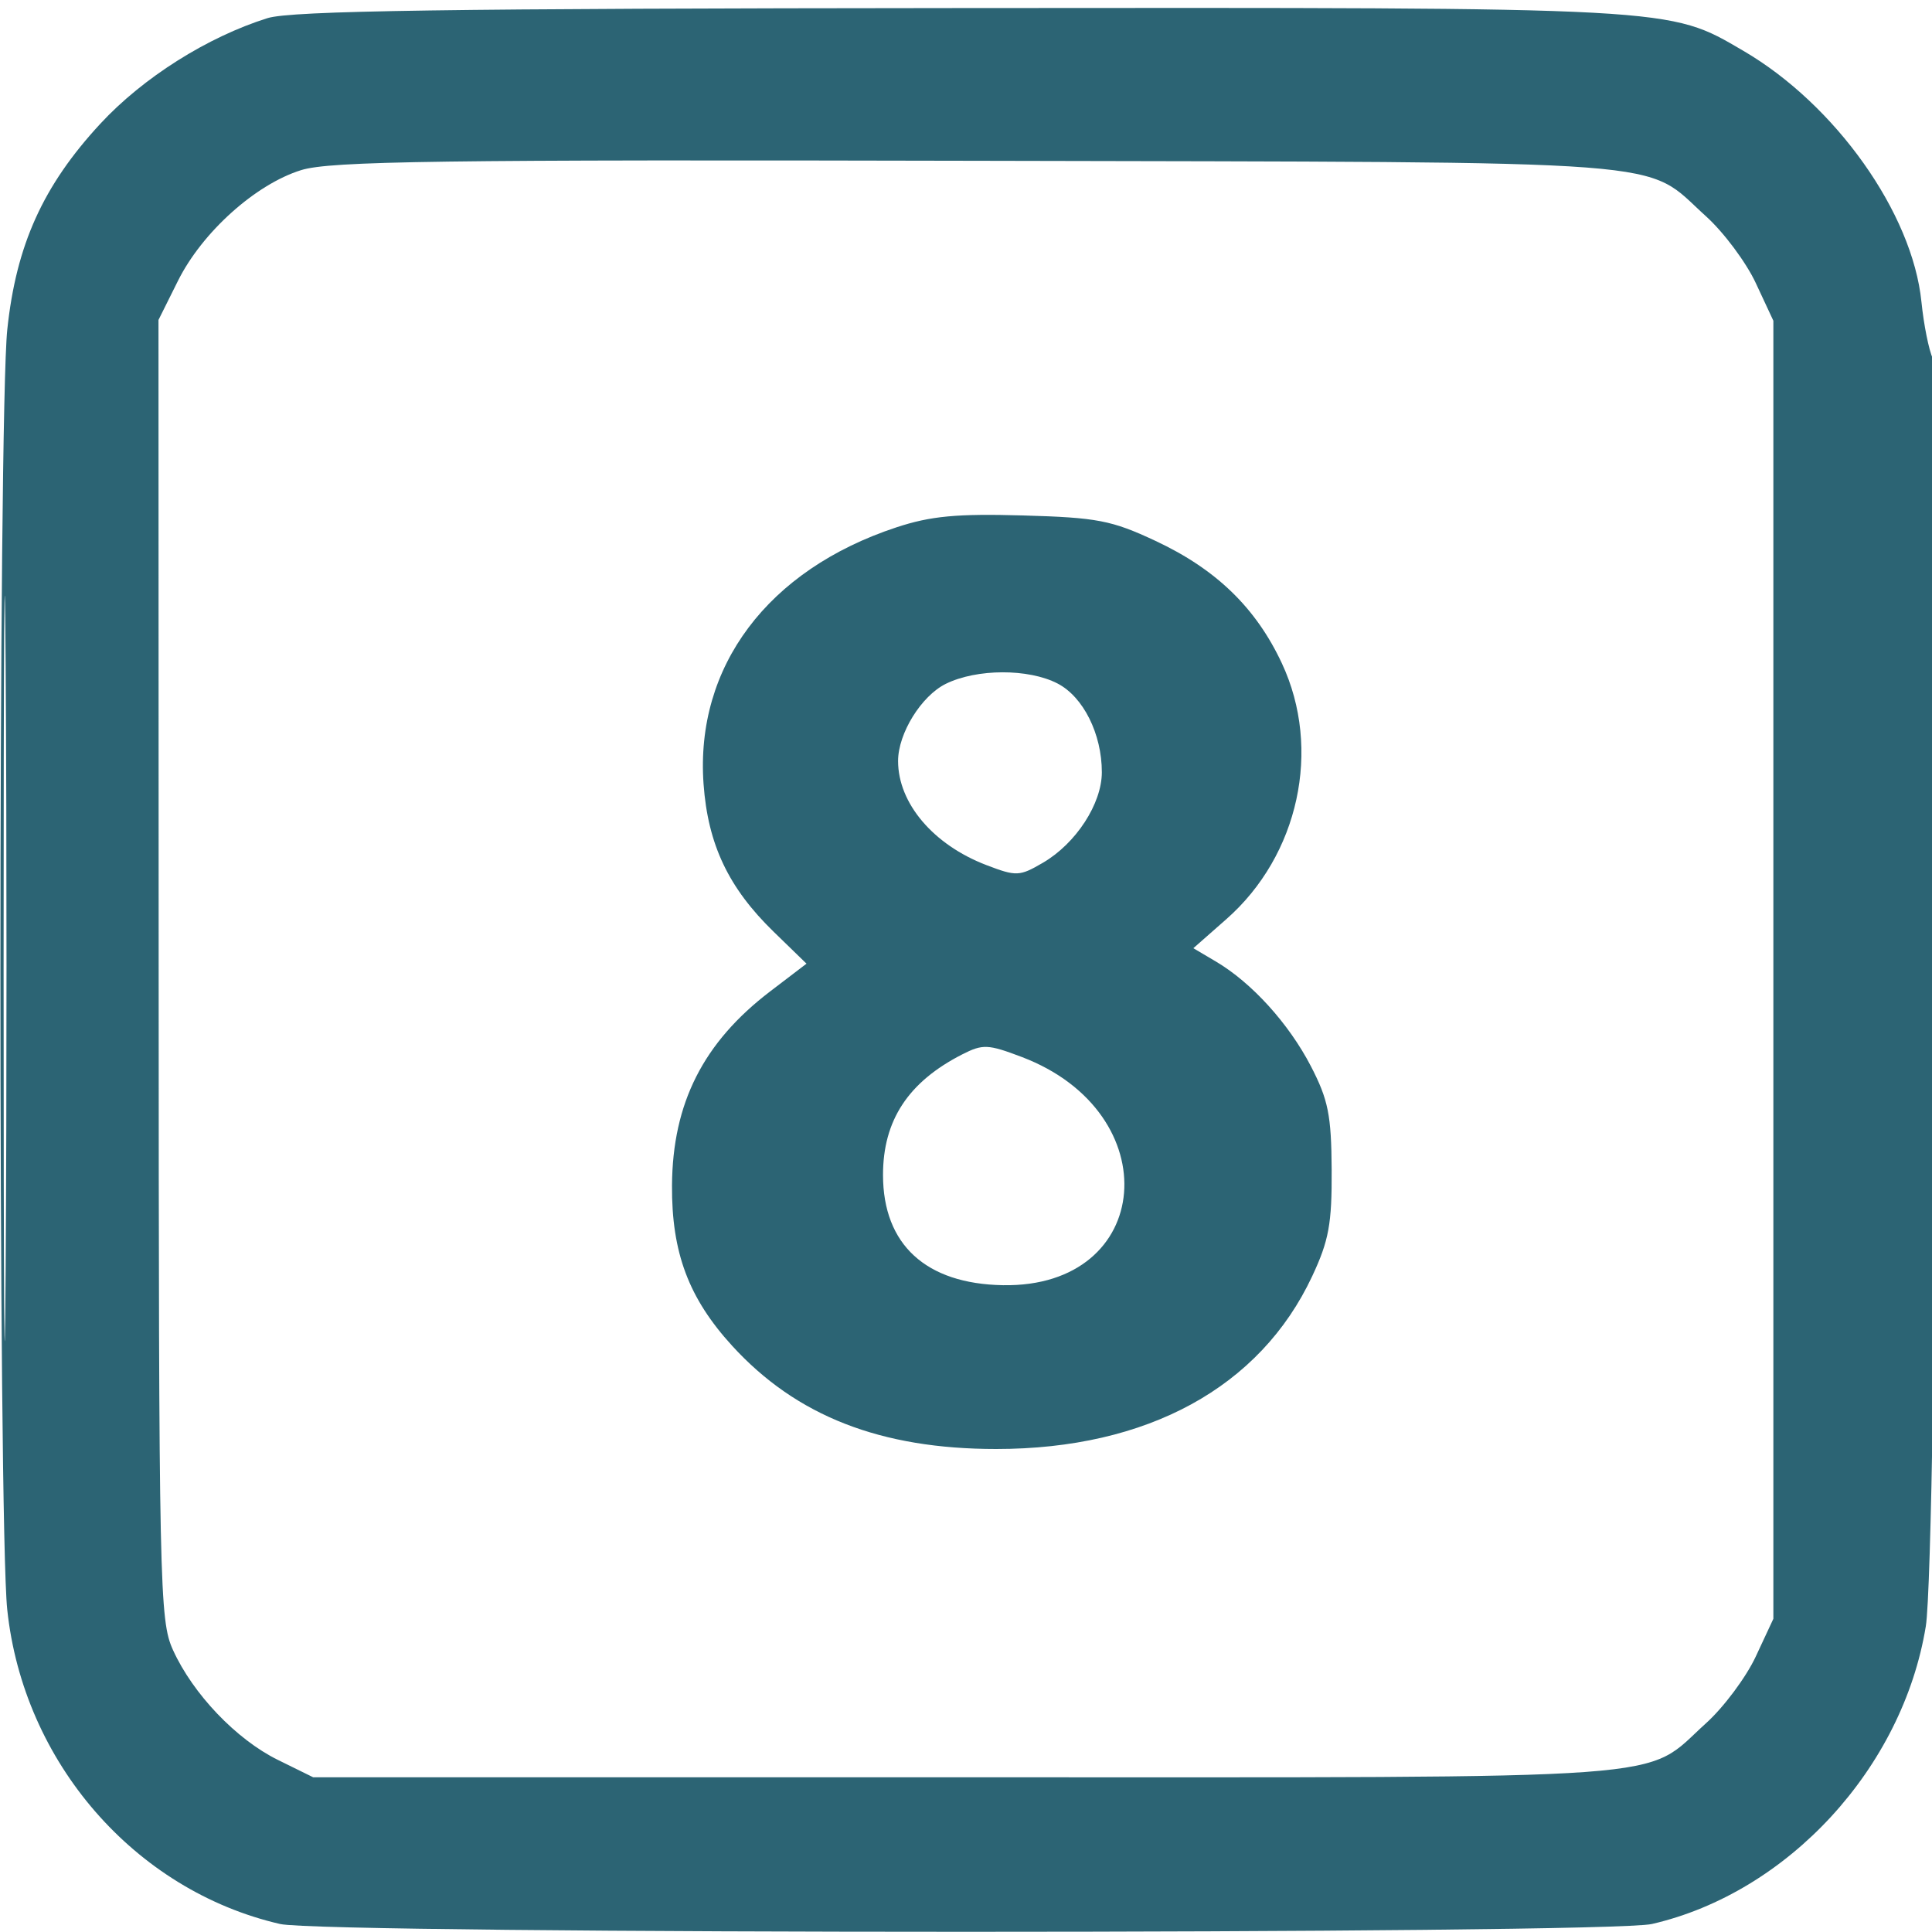 <svg xmlns="http://www.w3.org/2000/svg" width="256" height="256" viewBox="0 0 256 256" version="1.1"><path d="" stroke="none" fill="#346473" fill-rule="evenodd"/><path d="M 35.447 2.403 C 27.486 4.897, 18.948 10.289, 13.298 16.392 C 5.703 24.595, 2.143 32.467, 0.966 43.660 C -0.242 55.135, -0.248 201.808, 0.959 213.272 C 3.086 233.492, 17.840 250.497, 37.112 254.939 C 43.093 256.318, 212.907 256.318, 218.888 254.939 C 236.921 250.782, 252.114 234.270, 255.178 215.500 C 256.638 206.551, 257.499 50.448, 256.104 47.500 C 255.584 46.400, 254.907 43.025, 254.601 40 C 253.411 28.232, 243.221 13.869, 231 6.732 C 221.032 0.911, 222.559 0.994, 127.040 1.067 C 59.244 1.119, 38.586 1.420, 35.447 2.403 M 39.909 22.540 C 33.856 24.422, 26.792 30.770, 23.584 37.207 L 21 42.393 21.022 128.446 C 21.043 210.485, 21.132 214.693, 22.922 218.637 C 25.567 224.460, 31.315 230.483, 36.814 233.192 L 41.500 235.500 128 235.500 C 224.569 235.500, 217.544 236.012, 226.046 228.347 C 228.394 226.231, 231.364 222.250, 232.647 219.500 L 234.980 214.500 234.980 128.500 L 234.980 42.500 232.647 37.500 C 231.364 34.750, 228.394 30.769, 226.046 28.653 C 217.566 21.007, 224.333 21.522, 129.500 21.306 C 58.255 21.143, 43.757 21.343, 39.909 22.540 M 0.477 128.500 C 0.477 172.500, 0.600 190.354, 0.750 168.176 C 0.900 145.997, 0.900 109.997, 0.750 88.176 C 0.599 66.354, 0.476 84.500, 0.477 128.500 M 118.762 69.881 C 101.728 75.507, 92.108 88.317, 93.225 103.884 C 93.801 111.896, 96.527 117.643, 102.511 123.459 L 106.866 127.691 102.063 131.354 C 93.191 138.120, 89.117 146.168, 89.044 157.072 C 88.984 165.971, 91.255 172.023, 97.017 178.328 C 105.525 187.637, 116.688 192, 132 192 C 152.022 192, 166.966 183.833, 173.865 169.120 C 176.084 164.388, 176.492 162.157, 176.452 155 C 176.411 147.774, 175.999 145.718, 173.702 141.283 C 170.773 135.628, 165.860 130.212, 161.119 127.411 L 158.125 125.642 162.507 121.785 C 172.107 113.335, 175.161 99.275, 169.865 87.914 C 166.435 80.557, 161.154 75.435, 153.126 71.678 C 147.272 68.939, 145.400 68.579, 135.537 68.299 C 126.768 68.050, 123.321 68.376, 118.762 69.881 M 125.321 90.613 C 122.074 92.215, 119 97.186, 119 100.836 C 119 106.439, 123.669 111.941, 130.705 114.630 C 134.673 116.147, 135.094 116.129, 138.201 114.314 C 142.577 111.759, 146 106.494, 146 102.320 C 146 97.252, 143.542 92.331, 140.128 90.566 C 136.271 88.572, 129.416 88.594, 125.321 90.613 M 127.491 139.717 C 120.346 143.363, 116.998 148.464, 117.004 155.700 C 117.011 164.908, 122.684 170.120, 132.893 170.295 C 152.909 170.640, 154.831 147.443, 135.399 140.059 C 130.909 138.354, 130.223 138.324, 127.491 139.717" stroke="none" fill="#2c6474" fill-rule="evenodd"/></svg>